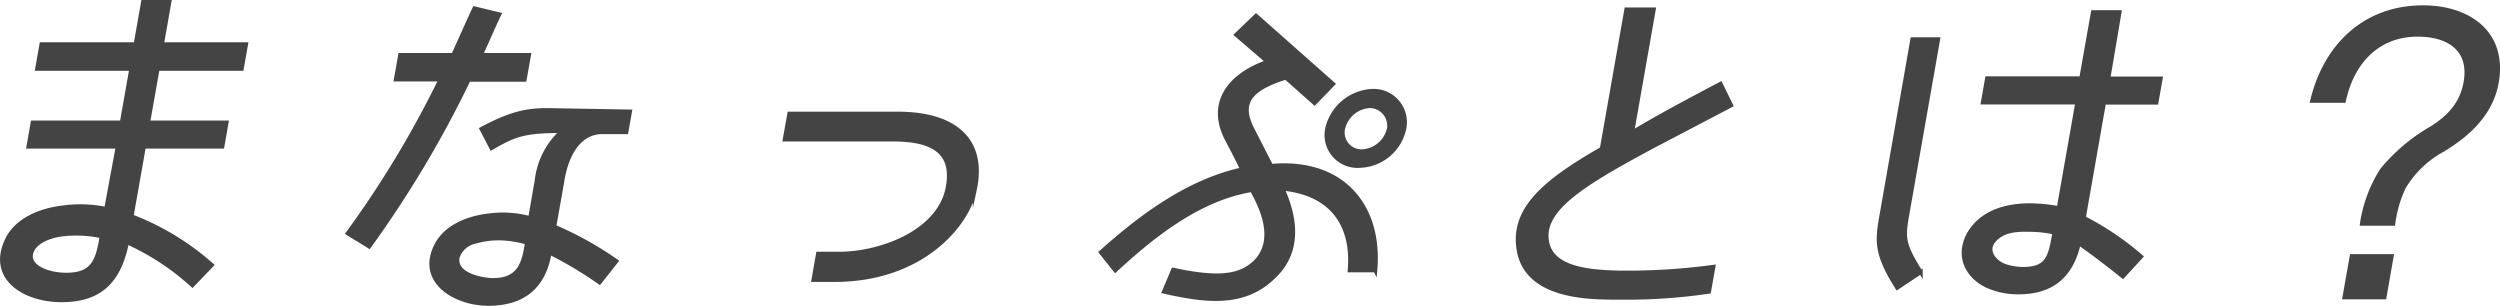 <svg xmlns="http://www.w3.org/2000/svg" width="318.6" height="39.01" viewBox="0 0 318.6 39.01"><path d="M16.19 30.88c-1 5-3.46 7.38-8.34 7.38S-1.57 35.32 1 30.33c1.11-2.08 3.65-3.49 7-3.89a16.32 16.32 0 015.53.18L15 18.69H3.62l.54-3.08h11.36l1.21-6.84h-12l.55-3.13h12l.95-5.39h3.36l-.95 5.39h10.72l-.55 3.13H20.09l-1.21 6.84h10l-.54 3.08h-10l-1.57 8.88A33.08 33.08 0 0127 33.78l-2.48 2.58a31.73 31.73 0 00-8.33-5.48zm-8.29-1c-1.46.18-3.33.86-3.83 2.13-.79 1.9 1.95 3 4.35 3 3.35 0 4-1.63 4.54-4.89a15.27 15.27 0 00-5.06-.24zm48.24-19.75h-5.7L51 7h6.76c1.12-2.45 2.12-4.72 2.7-5.94l3.18.77C63.2 2.7 62.35 4.65 61.3 7h6.12l-.56 3.17h-7.13a139.94 139.94 0 01-12.68 21.25l-2.74-1.68a130 130 0 0011.83-19.61zm15.5 13.09l-1 5.66a44.09 44.09 0 017.92 4.4L76.41 36a49.52 49.52 0 00-6.36-3.8c-.76 4.53-3.55 6.52-7.82 6.52s-9.06-2.9-6.58-7.57c1.08-2 3.49-3.35 6.77-3.71a13.31 13.31 0 015.14.36l.83-4.76a10 10 0 013.24-6.34c-4.83 0-6 .45-9 2.18l-1.27-2.45c3.4-1.81 5.53-2.45 8.61-2.4l10.32.18-.47 2.63h-3.15c-2.35.04-4.36 2.03-5.03 6.38zm-8.17 7.16a10.83 10.83 0 00-3 .45 2.93 2.93 0 00-2.16 2c-.38 2.4 3.64 2.86 4.51 2.86 2.81 0 3.75-1.45 4.19-3.9l.15-.86a13.16 13.16 0 00-3.69-.55zm60.76-6.21c-1 4.76-7 11.51-17.85 11.51h-2.72l.59-3.35H107c5 0 12.51-2.59 13.74-8.25 1-4.89-2.12-6.3-6.95-6.3H100l.59-3.3h13.8c7.23 0 11.2 3.3 9.84 9.69zm51.04 10.29H172c.5-5.71-2.19-9.79-8.56-10.42 2.22 4.89 1.64 8.65-1.11 11.23-3.79 3.76-8.78 3.08-14 1.9l1.18-2.8c5.85 1.26 8.55.86 10.48-1 2.92-3 .48-7.43-.45-9.15-7 1.13-13.07 6.25-17.41 10.24l-1.84-2.31c4.58-4.08 10.79-9 18-10.56-.36-.86-1.88-3.72-1.88-3.72-2.39-4.44-.12-8.15 5.13-10l-4-3.44L160.07 2l9.83 8.7-2.37 2.45-3.66-3.25c-5.06 1.54-5.73 3.53-4.35 6.39l2.48 4.85c9.09-.82 14 5.12 13.27 13.32zm-2-13.32a3.94 3.94 0 01-4.14-4.72 6.19 6.19 0 015.83-4.84 4 4 0 014 4.84 6 6 0 01-5.71 4.72zm1.34-7.62a3.71 3.71 0 00-3.45 2.9 2.39 2.39 0 002.44 2.86 3.7 3.7 0 003.4-2.86 2.49 2.49 0 00-2.41-2.9zm31.92 24.42c-3.53 0-11.52.14-12.9-5.61-1.23-5.53 3.08-9.11 10.5-13.37l3.13-17.76h3.5L208 16.88c3.35-2 6.29-3.58 11.27-6.21l1.35 2.76-9.43 4.94c-9.39 5-14.9 8.34-14 12.55.67 3.49 5.88 3.72 9 3.81a81.11 81.11 0 0012.17-.73l-.56 3.17a70.83 70.83 0 01-11.27.77zm38.25-3.26l-3 2c-3-4.76-2.54-6.2-1.83-10.24L243.71 5H247l-3.74 21.25c-.68 3.95-.99 4.4 1.52 8.43zM264.93 31c-1 4.44-3.72 6.26-7.68 6.26a9.55 9.55 0 01-4-.82c-2.34-1.09-3.93-3.58-2.4-6.52 1.7-3.09 5.18-3.76 7.8-3.76a21.24 21.24 0 013.71.36l2.37-13.46h-12.04l.54-3.08h12l1.49-8.43h3.4L268.69 10h6.67l-.54 3.08h-6.68l-2.58 14.68a36.81 36.81 0 017.31 4.94l-2.33 2.54c-3.19-2.55-4.38-3.37-5.61-4.24zm-6.59-1.72c-1.43 0-3.15.09-4.25 1.41s.15 2.76 1.45 3.21a7.67 7.67 0 002.24.37c2.94 0 3.44-1.27 3.92-4l.11-.63a15.36 15.36 0 00-3.47-.35zM308.79.93c5.88 0 10.5 3.31 9.4 9.56-.68 3.85-3.41 6.52-6.86 8.61a13 13 0 00-5 4.8 15.86 15.86 0 00-1.33 4.62h-4a17.53 17.53 0 012.54-6.84 23 23 0 016.33-5.35c2.32-1.45 3.88-3.21 4.34-5.84.75-4.26-2.24-6.07-6.1-6.07-5.16 0-8.37 3.58-9.4 8.43h-4.05C296.32 5.87 301.33.93 308.79.93zm-9.09 31.71h5.1l-.92 5.26h-5.11z" fill="#444" stroke="#444" stroke-miterlimit="10" stroke-width=".5" data-name="レイヤー 2"/></svg>